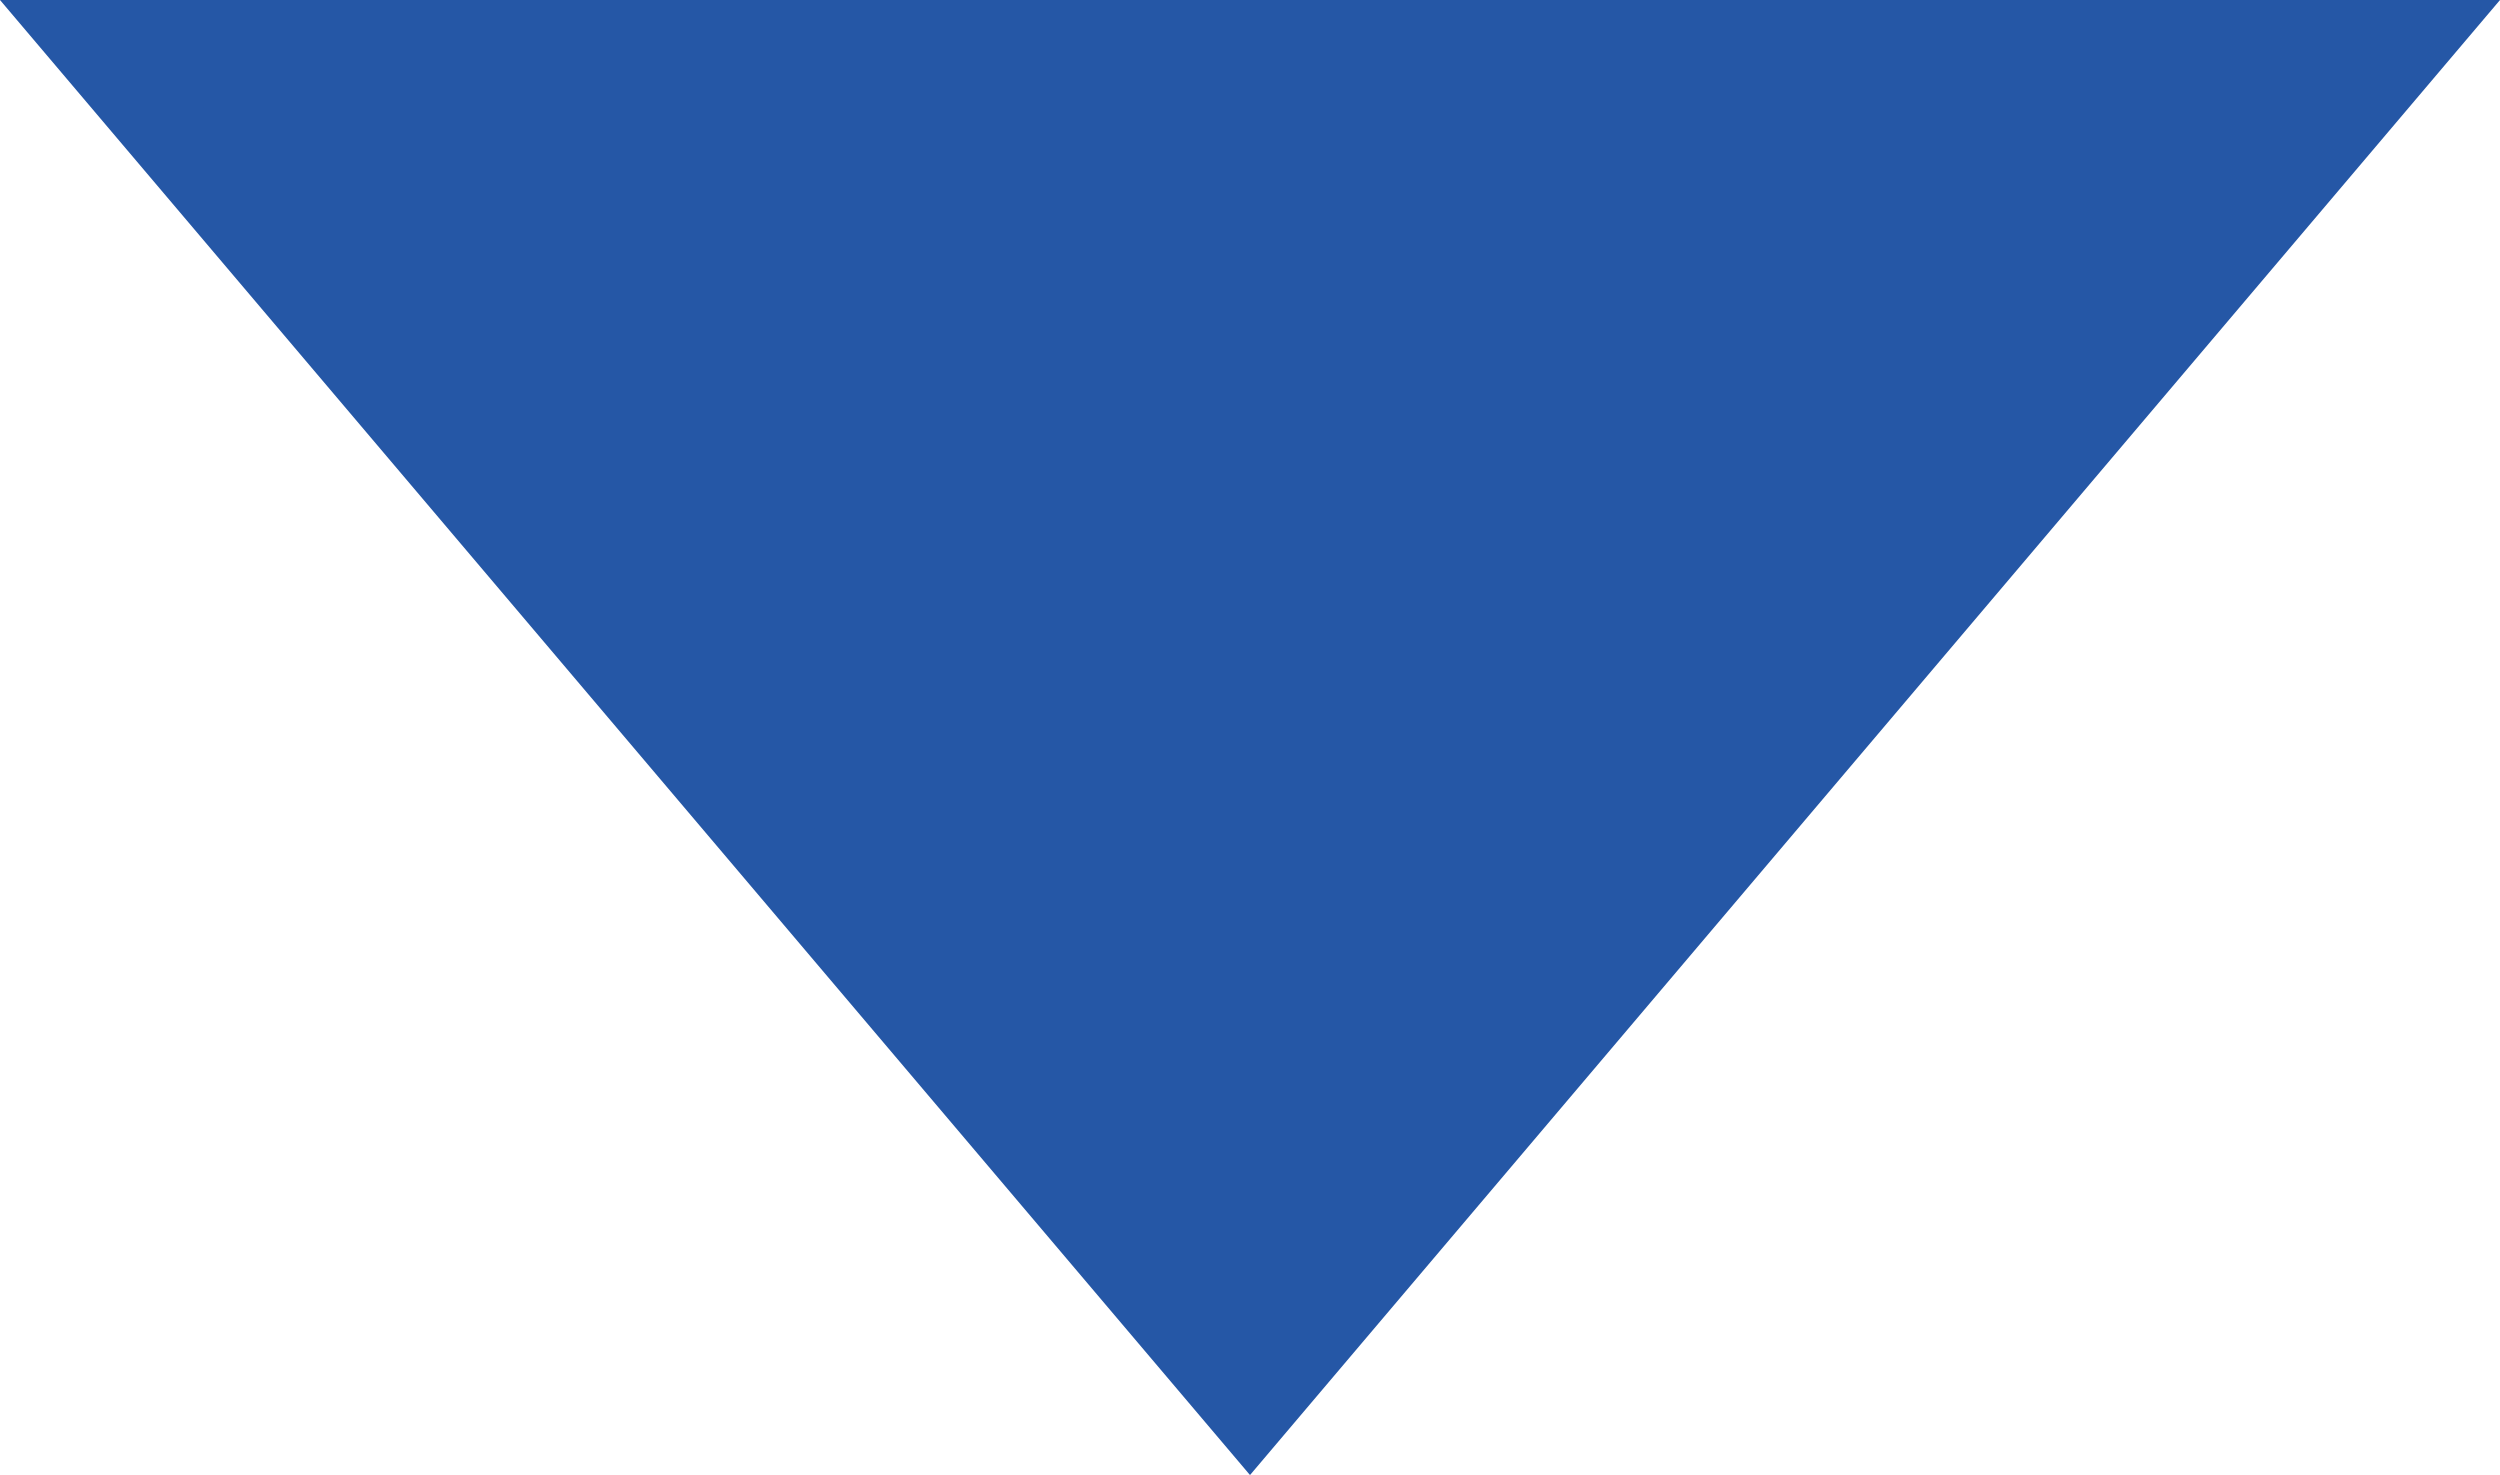<svg xmlns="http://www.w3.org/2000/svg" width="29.276" height="17.272" viewBox="0 0 29.276 17.272"><path d="M345.574,1331l-13.559-16h27.118Z" transform="translate(-330.936 -1314.5)" fill="#2557a6" stroke="#2557a6" stroke-width="1"/></svg>